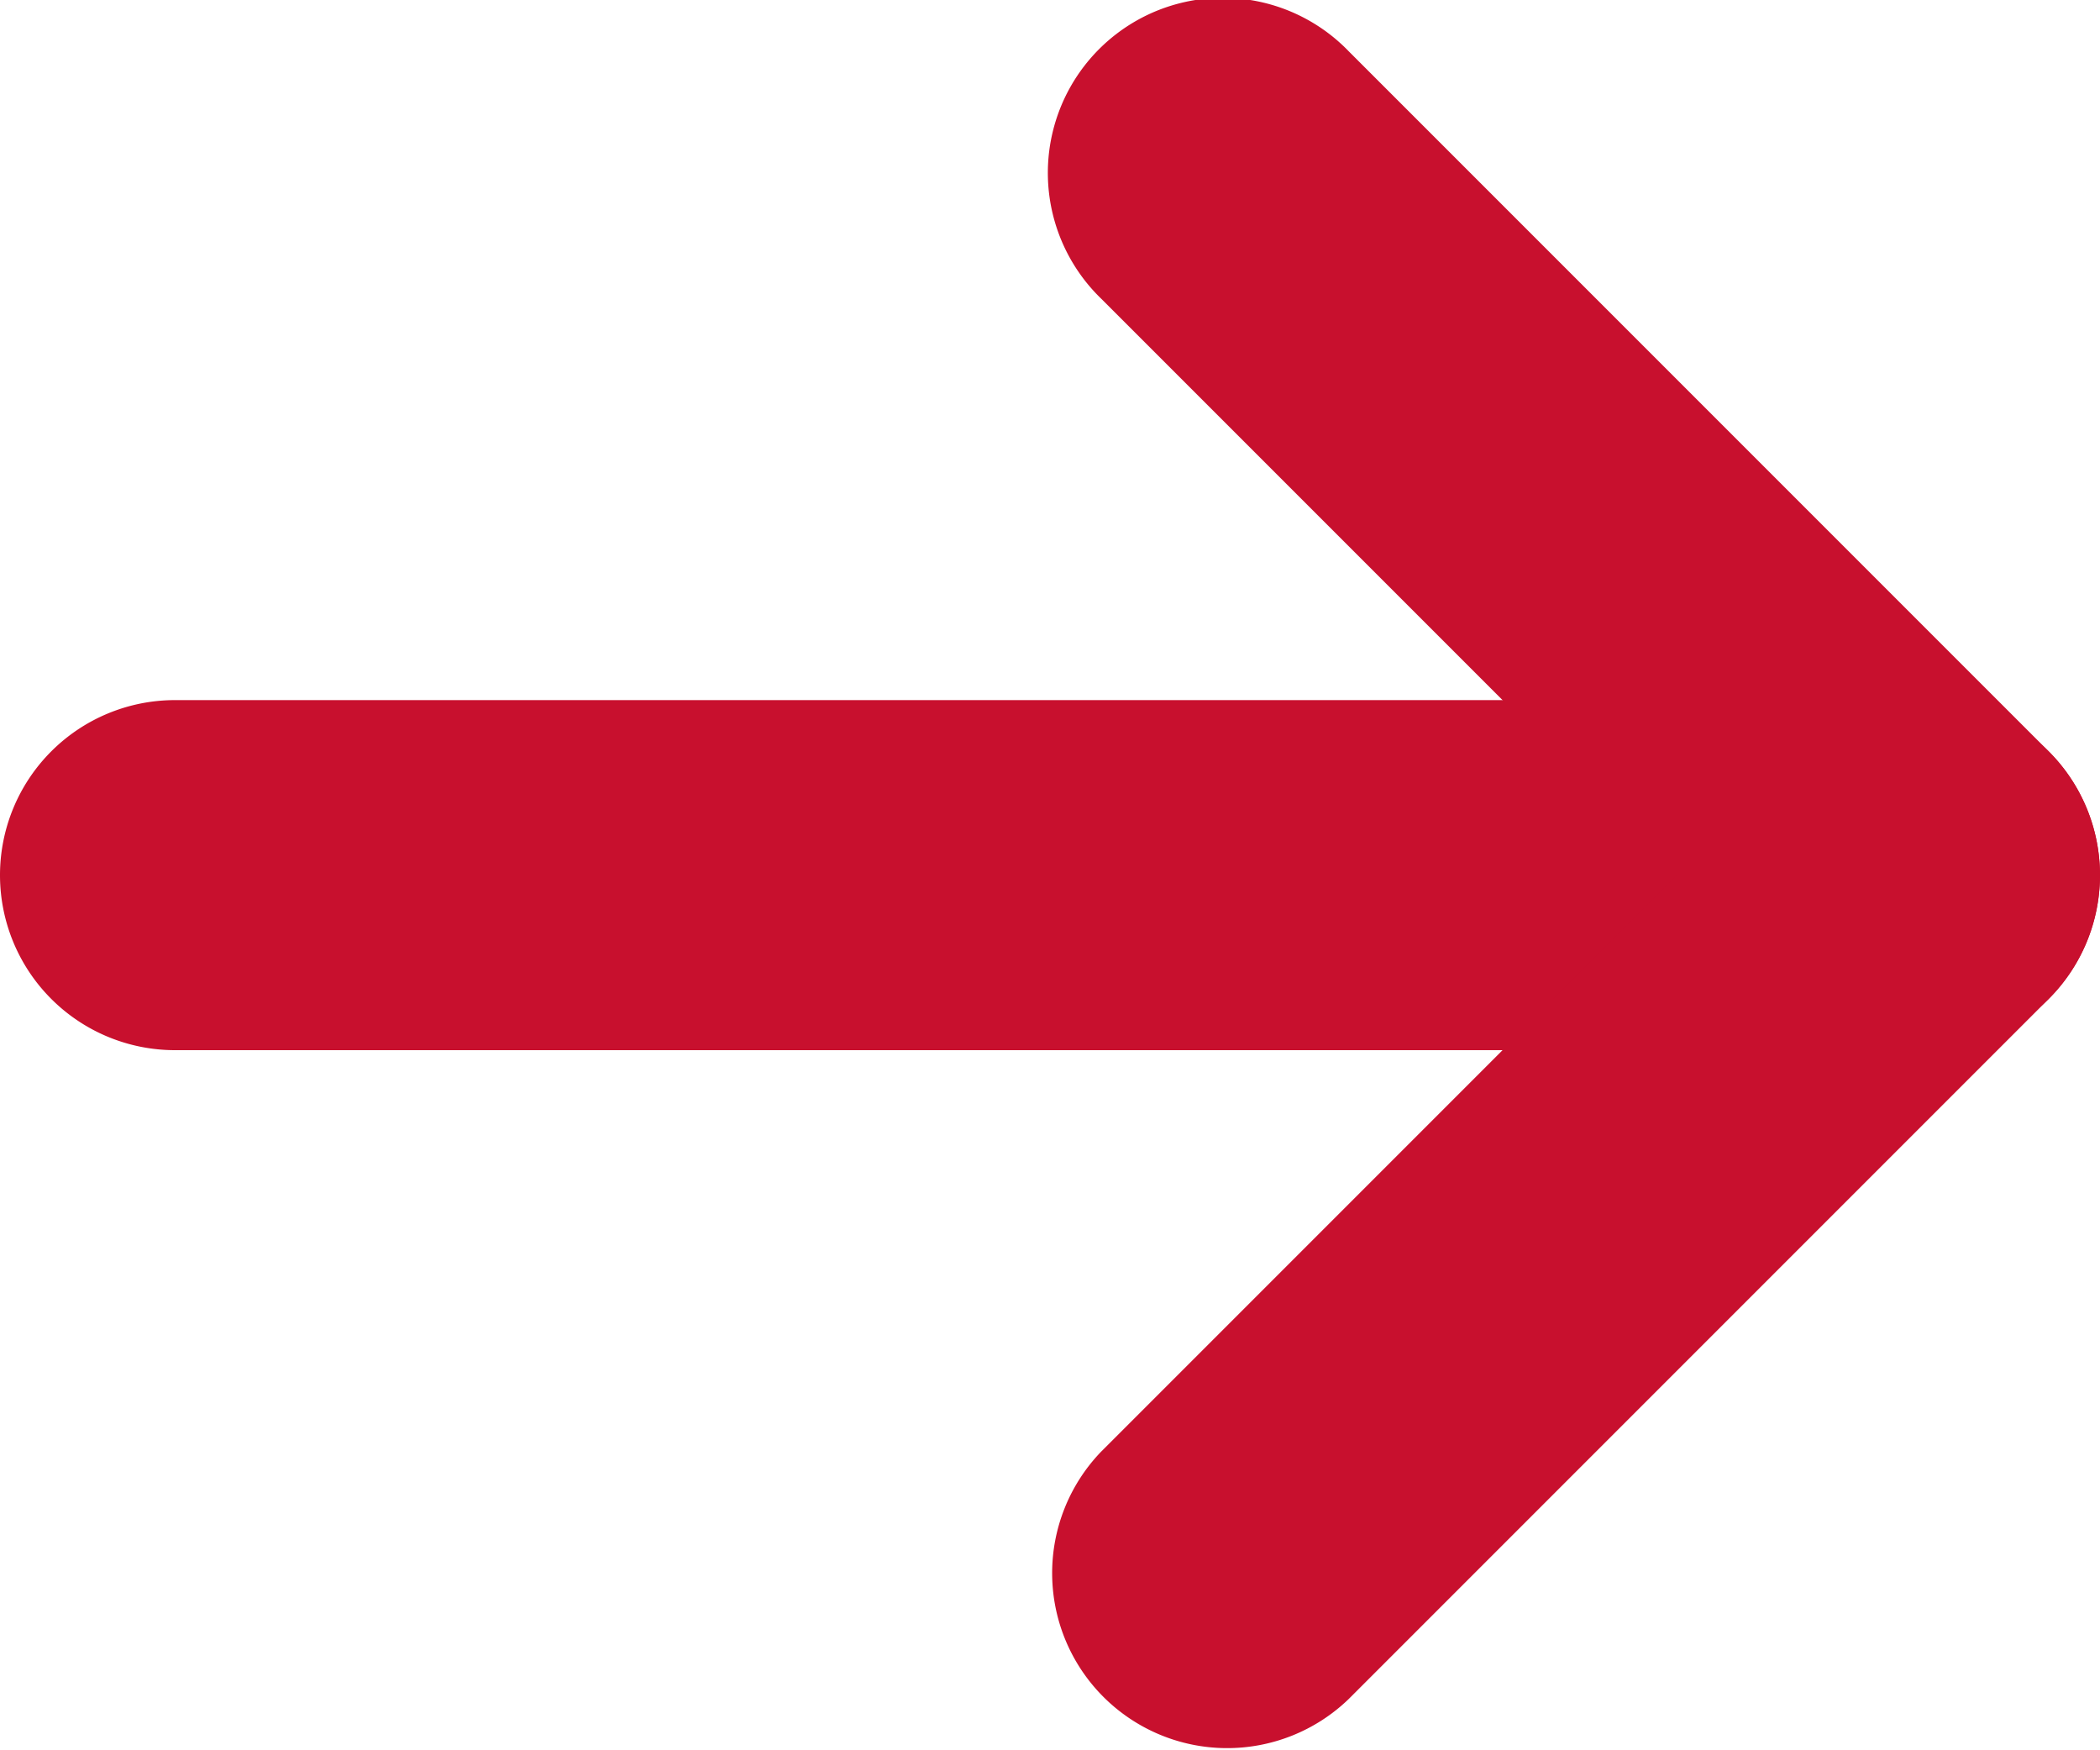 <svg xmlns="http://www.w3.org/2000/svg" width="12" height="10" viewBox="0 0 12 10"><g fill="#c8102e"><path d="M1 6h10a1 1 0 000-2H1a1 1 0 100 2z"/><path d="M6.293 8.293a1 1 0 001.414 1.414l4-4a1 1 0 000-1.414l-4-4a1 1 0 10-1.414 1.414L9.586 5 6.293 8.293z"/></g></svg>